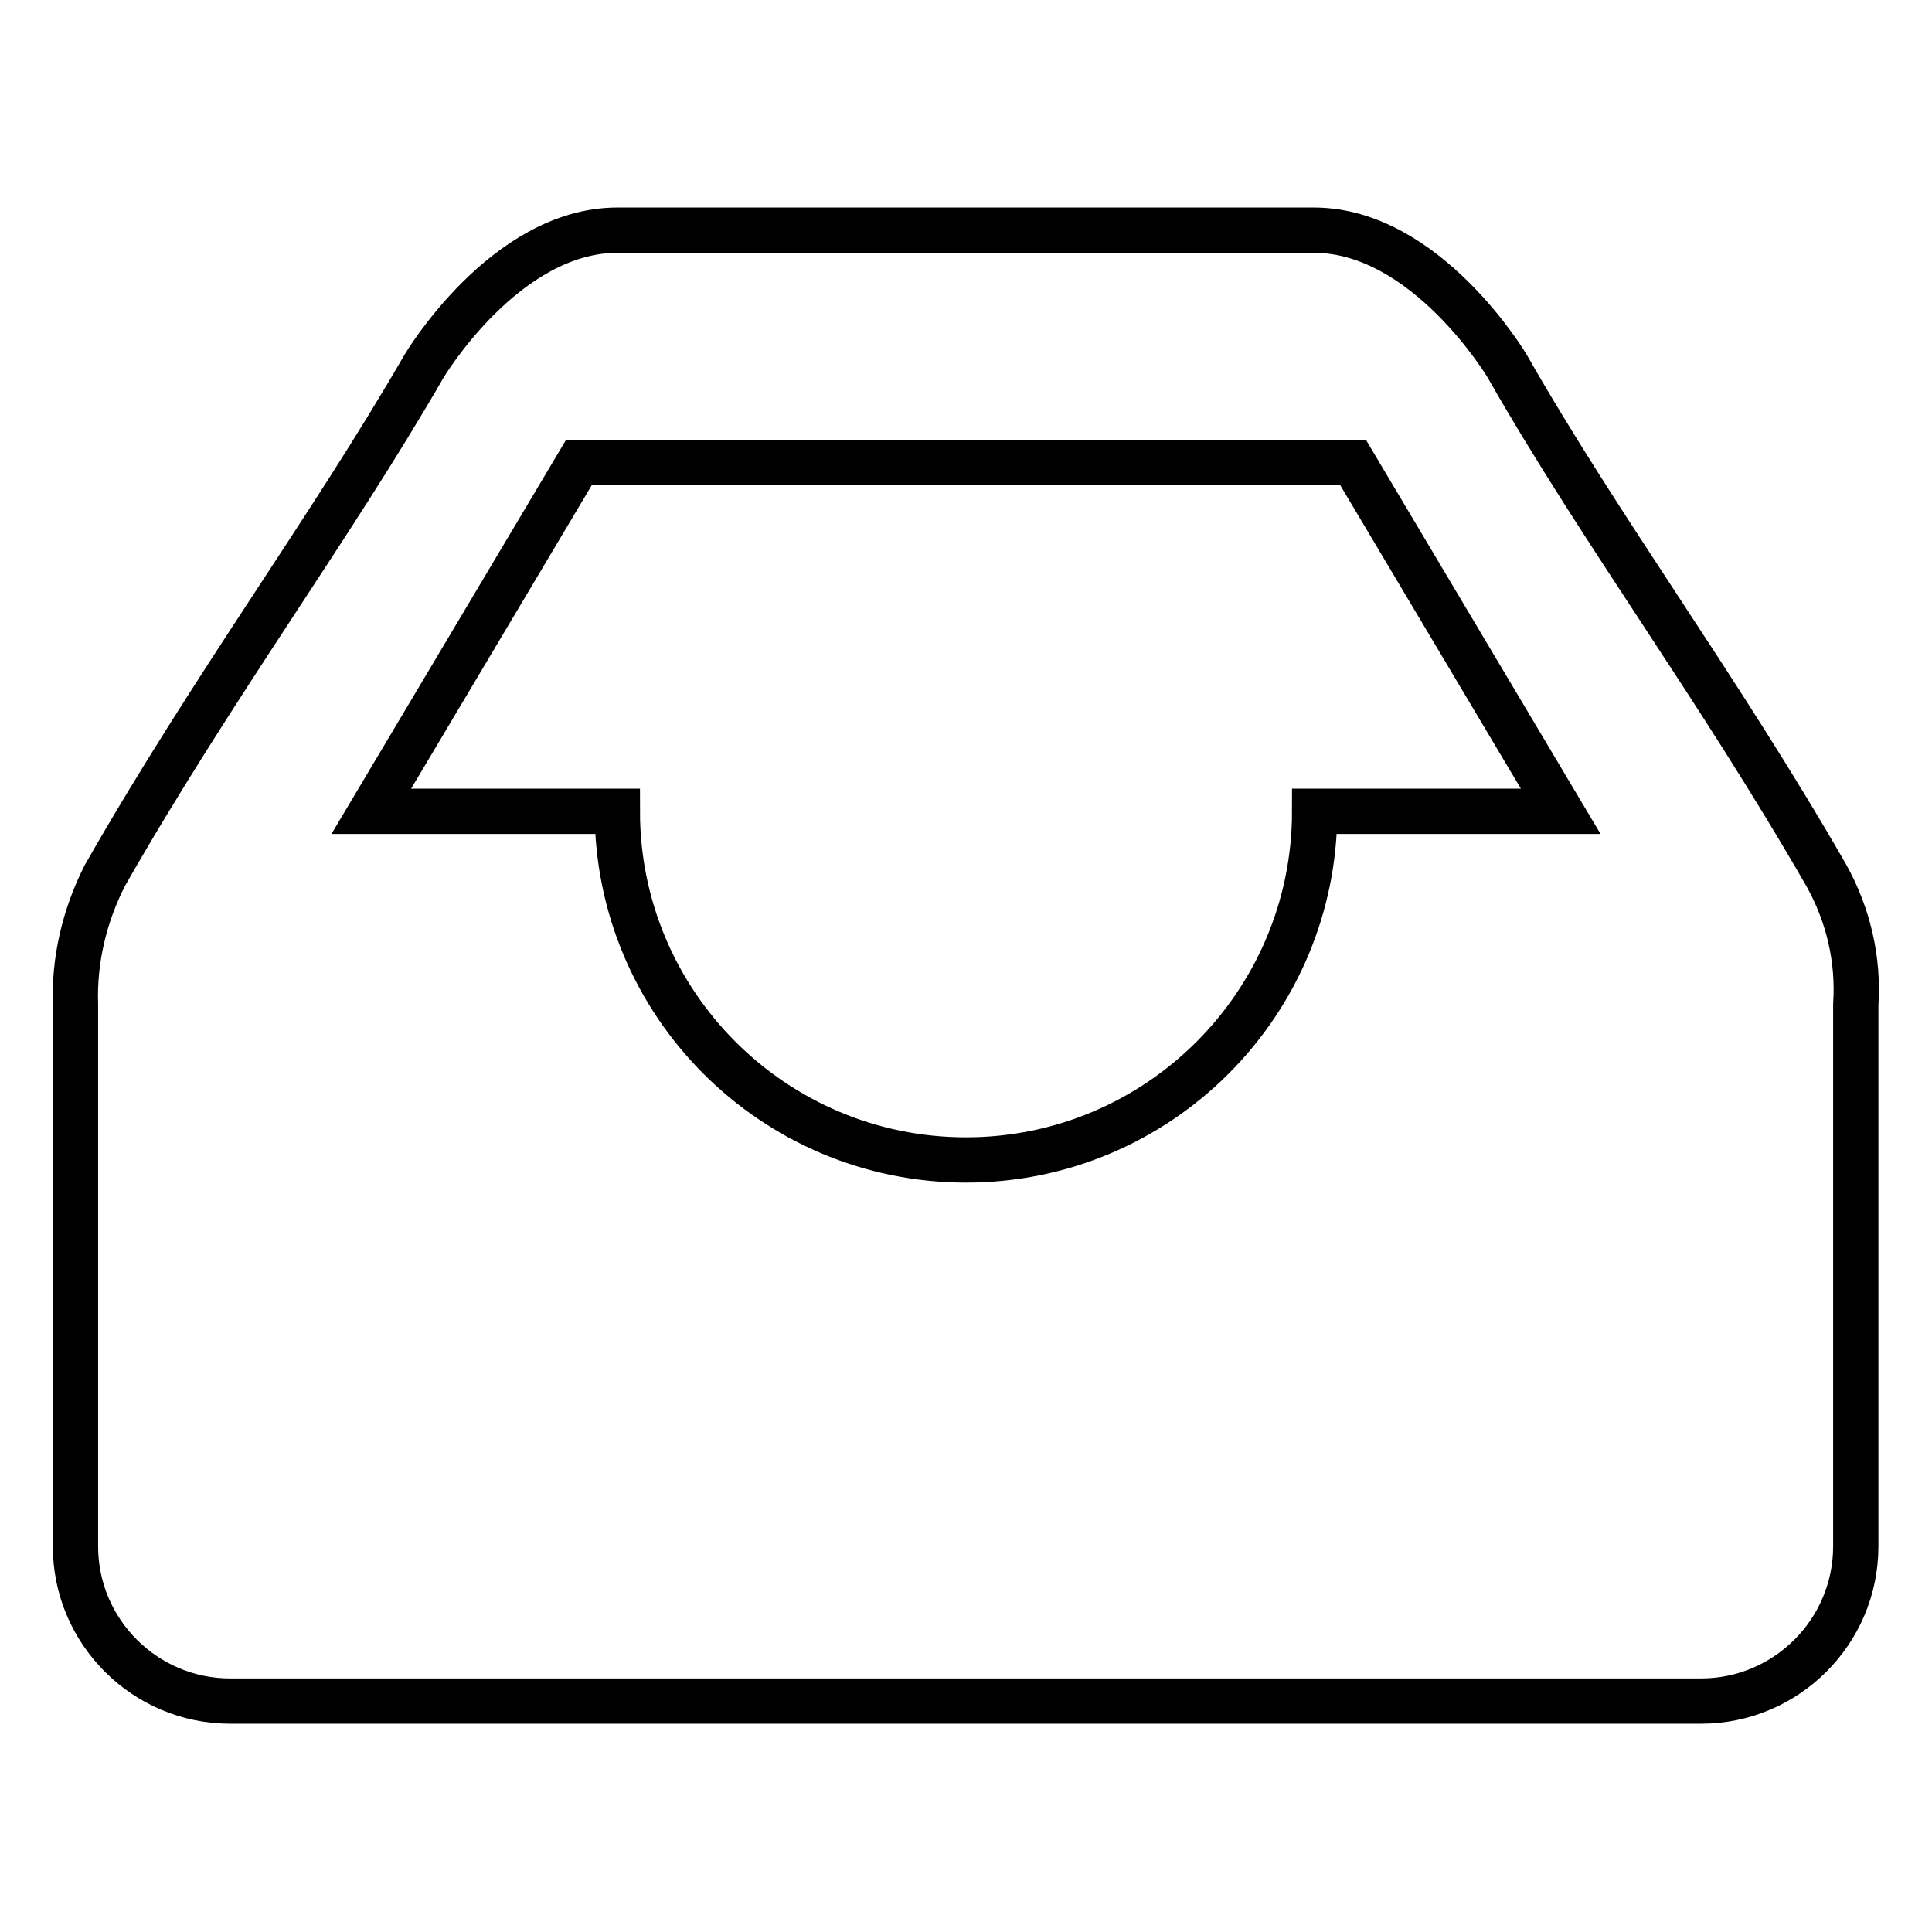 <?xml version="1.0" encoding="utf-8"?>
<!-- Svg Vector Icons : http://www.onlinewebfonts.com/icon -->
<!DOCTYPE svg PUBLIC "-//W3C//DTD SVG 1.1//EN" "http://www.w3.org/Graphics/SVG/1.1/DTD/svg11.dtd">
<svg version="1.1" xmlns="http://www.w3.org/2000/svg" xmlns:xlink="http://www.w3.org/1999/xlink" x="0px" y="0px" viewBox="0 0 256 256" enable-background="new 0 0 256 256" xml:space="preserve">
<g> <path stroke-width="6" fill-opacity="0" stroke="#000000"  d="M245.9,204.9c0,11.3-9.2,20.5-20.5,20.5H30.5c-11.3,0-20.5-9.2-20.5-20.5v-71.8c-0.2-5.9,1.2-11.8,3.9-17.1 c14.2-24.9,29.9-46,42.3-67.5c0,0,10.7-18,25.6-18h92.3c14.9,0,25.6,18,25.6,18c12.3,21.6,28,42.6,42.3,67.5 c2.9,5.2,4.3,11.1,3.9,17.1L245.9,204.9L245.9,204.9z M76.7,61.3l-27.5,46.2h32.6c0,25.5,20.7,46.2,46.2,46.2 c25.5,0,46.2-20.7,46.2-46.2h32.6l-27.5-46.2H76.7z"/></g>
</svg>